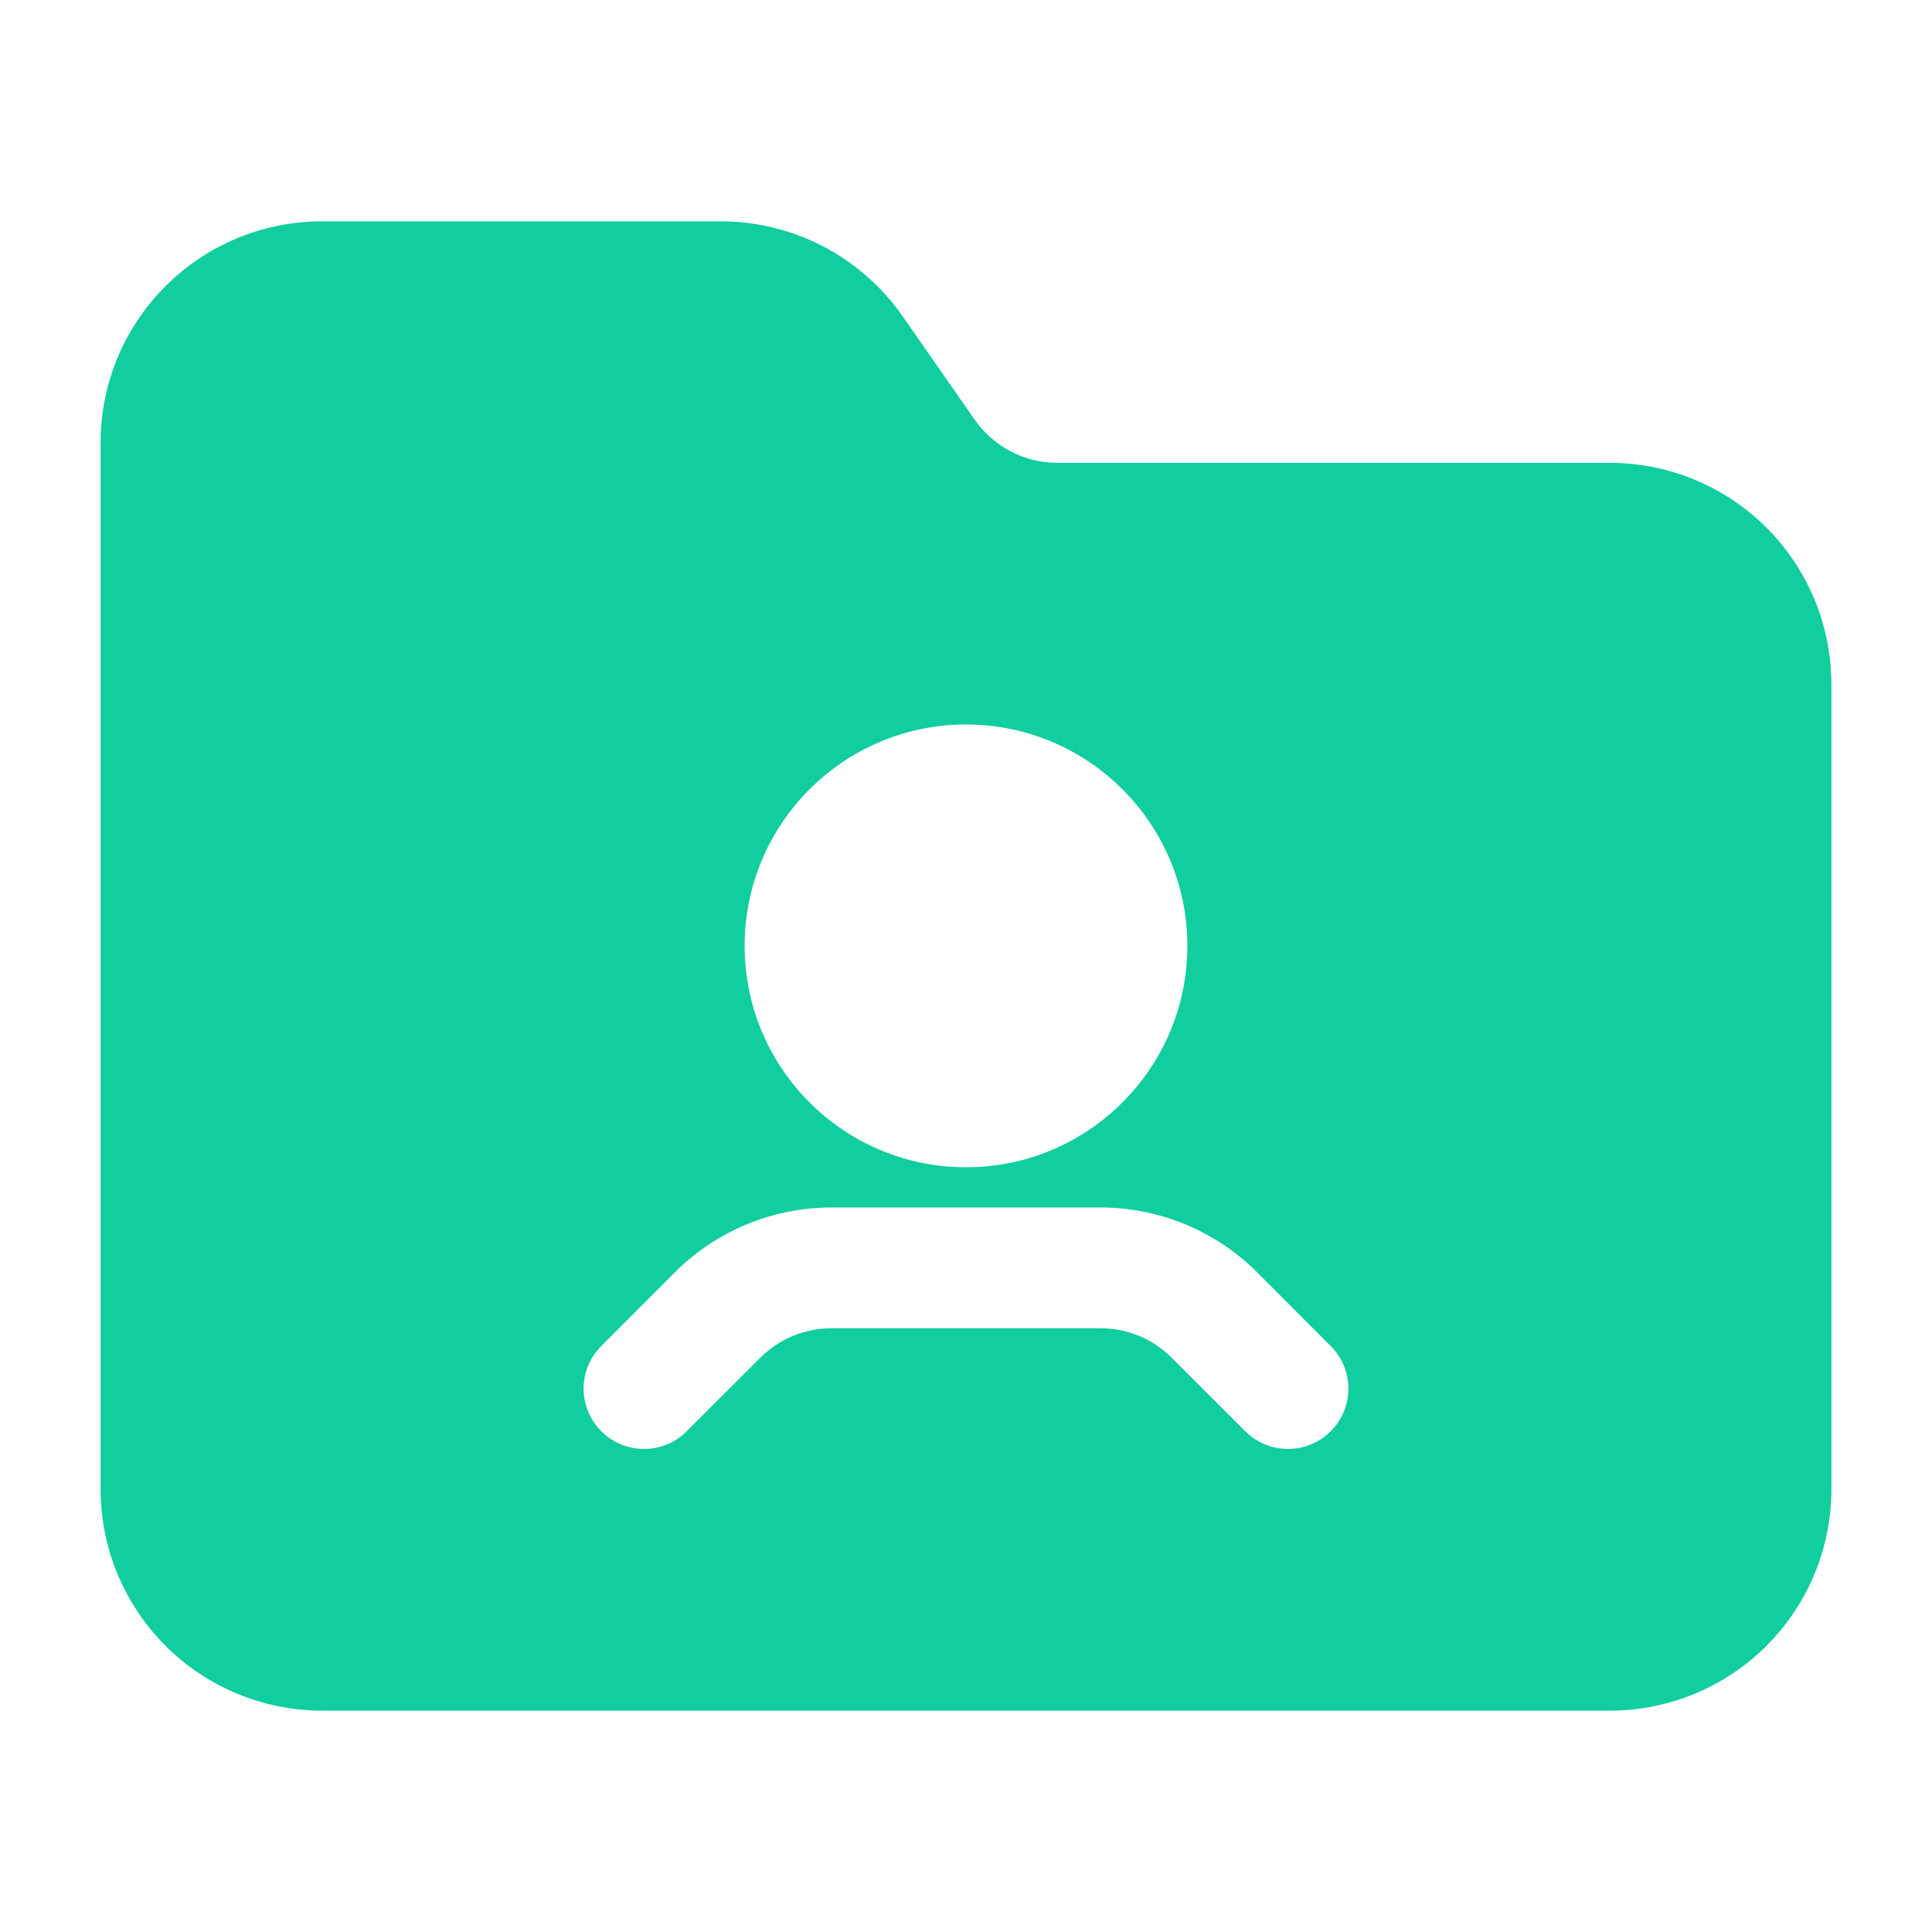 <?xml version="1.0" encoding="UTF-8"?> <svg xmlns="http://www.w3.org/2000/svg" width="28" height="28" viewBox="0 0 28 28" fill="none"><path fill-rule="evenodd" clip-rule="evenodd" d="M15.324 6.708C14.847 6.708 14.4 6.475 14.127 6.084L13.081 4.583C12.481 3.722 11.498 3.208 10.449 3.208C8.987 3.208 6.502 3.208 4.667 3.208C2.895 3.208 1.458 4.645 1.458 6.417V21.583C1.458 22.434 1.797 23.25 2.398 23.852C3 24.453 3.816 24.792 4.667 24.792H23.333C24.184 24.792 25 24.453 25.602 23.852C26.203 23.25 26.542 22.434 26.542 21.583V9.917C26.542 9.066 26.203 8.25 25.602 7.648C25 7.047 24.184 6.708 23.333 6.708H15.324ZM9.952 20.743C9.952 20.743 10.528 20.168 11.019 19.677C11.292 19.404 11.663 19.25 12.049 19.25H15.951C16.337 19.25 16.708 19.404 16.981 19.677C17.472 20.168 18.048 20.743 18.048 20.743C18.389 21.085 18.944 21.085 19.285 20.743C19.627 20.403 19.627 19.847 19.285 19.507C19.285 19.507 18.71 18.93 18.219 18.439C17.617 17.838 16.801 17.5 15.951 17.5C14.869 17.5 13.131 17.5 12.049 17.5C11.199 17.5 10.383 17.838 9.781 18.439C9.29 18.93 8.715 19.507 8.715 19.507C8.373 19.847 8.373 20.403 8.715 20.743C9.056 21.085 9.611 21.085 9.952 20.743ZM14 10.5C12.229 10.5 10.792 11.937 10.792 13.708C10.792 15.479 12.229 16.917 14 16.917C15.771 16.917 17.208 15.479 17.208 13.708C17.208 11.937 15.771 10.5 14 10.5Z" fill="#10CE9E"></path></svg> 